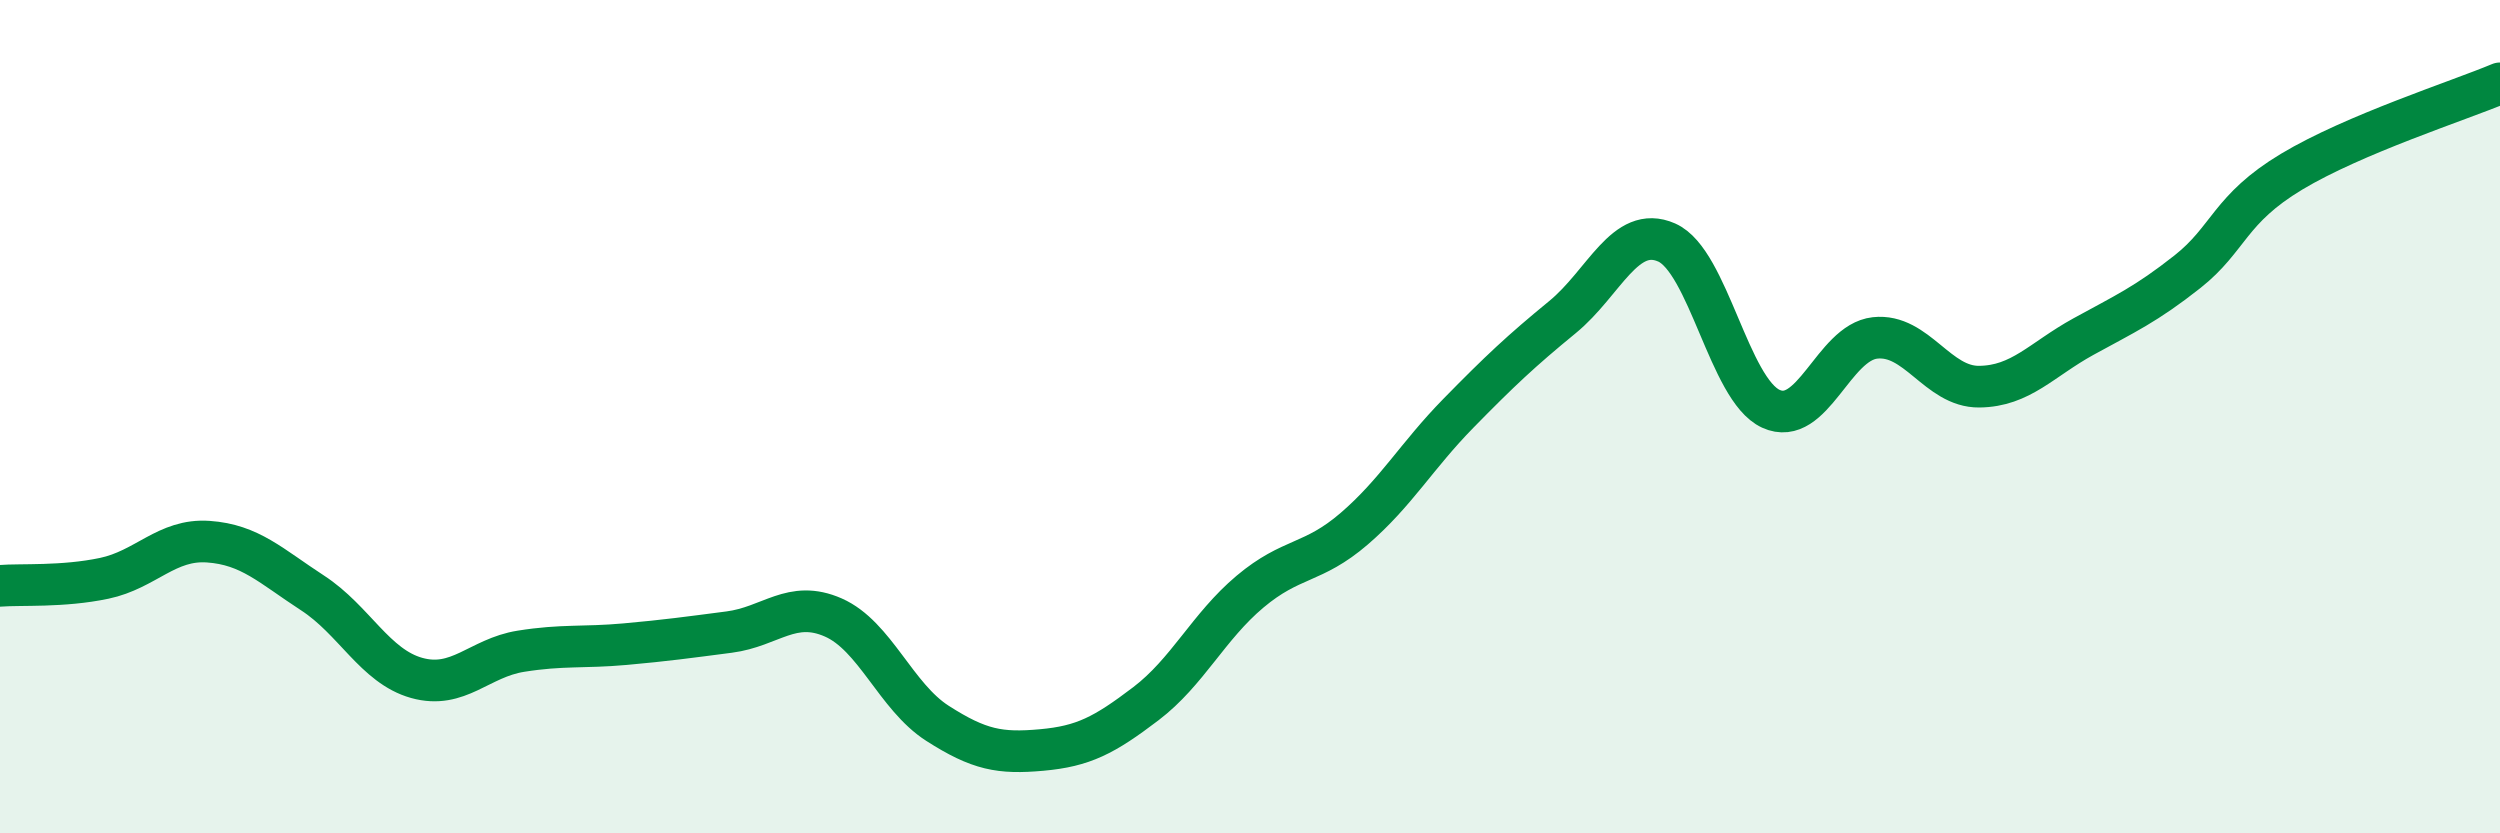 
    <svg width="60" height="20" viewBox="0 0 60 20" xmlns="http://www.w3.org/2000/svg">
      <path
        d="M 0,14.06 C 0.5,14.02 1.5,14.09 2.5,13.88 C 3.5,13.67 4,12.93 5,13 C 6,13.07 6.5,13.58 7.5,14.23 C 8.5,14.88 9,15.99 10,16.27 C 11,16.55 11.5,15.79 12.5,15.63 C 13.5,15.47 14,15.55 15,15.46 C 16,15.37 16.5,15.3 17.5,15.17 C 18.5,15.04 19,14.38 20,14.82 C 21,15.26 21.5,16.72 22.5,17.36 C 23.5,18 24,18.09 25,18 C 26,17.91 26.5,17.65 27.5,16.89 C 28.5,16.13 29,15.04 30,14.2 C 31,13.36 31.5,13.55 32.5,12.69 C 33.5,11.83 34,10.94 35,9.92 C 36,8.9 36.5,8.43 37.5,7.61 C 38.5,6.79 39,5.38 40,5.82 C 41,6.26 41.5,9.35 42.5,9.81 C 43.5,10.27 44,8.22 45,8.11 C 46,8 46.5,9.29 47.5,9.28 C 48.5,9.27 49,8.63 50,8.08 C 51,7.53 51.5,7.31 52.5,6.52 C 53.5,5.73 53.5,5.02 55,4.12 C 56.5,3.22 59,2.42 60,2L60 20L0 20Z"
        fill="#008740"
        opacity="0.1"
        stroke-linecap="round"
        stroke-linejoin="round"
      />
      <path
        d="M 0,14.06 C 0.5,14.02 1.5,14.09 2.5,13.88 C 3.5,13.67 4,12.93 5,13 C 6,13.07 6.5,13.58 7.5,14.23 C 8.5,14.88 9,15.99 10,16.27 C 11,16.55 11.5,15.79 12.5,15.63 C 13.5,15.47 14,15.55 15,15.46 C 16,15.37 16.5,15.3 17.5,15.17 C 18.5,15.04 19,14.38 20,14.82 C 21,15.26 21.5,16.72 22.5,17.36 C 23.5,18 24,18.09 25,18 C 26,17.91 26.5,17.65 27.5,16.89 C 28.5,16.13 29,15.04 30,14.2 C 31,13.36 31.5,13.55 32.5,12.69 C 33.5,11.83 34,10.94 35,9.92 C 36,8.9 36.5,8.43 37.5,7.61 C 38.5,6.79 39,5.38 40,5.82 C 41,6.26 41.5,9.35 42.5,9.81 C 43.5,10.27 44,8.22 45,8.11 C 46,8 46.5,9.29 47.5,9.28 C 48.5,9.27 49,8.63 50,8.08 C 51,7.53 51.5,7.31 52.5,6.52 C 53.5,5.73 53.5,5.02 55,4.12 C 56.5,3.22 59,2.42 60,2"
        stroke="#008740"
        stroke-width="1"
        fill="none"
        stroke-linecap="round"
        stroke-linejoin="round"
      />
    </svg>
  
